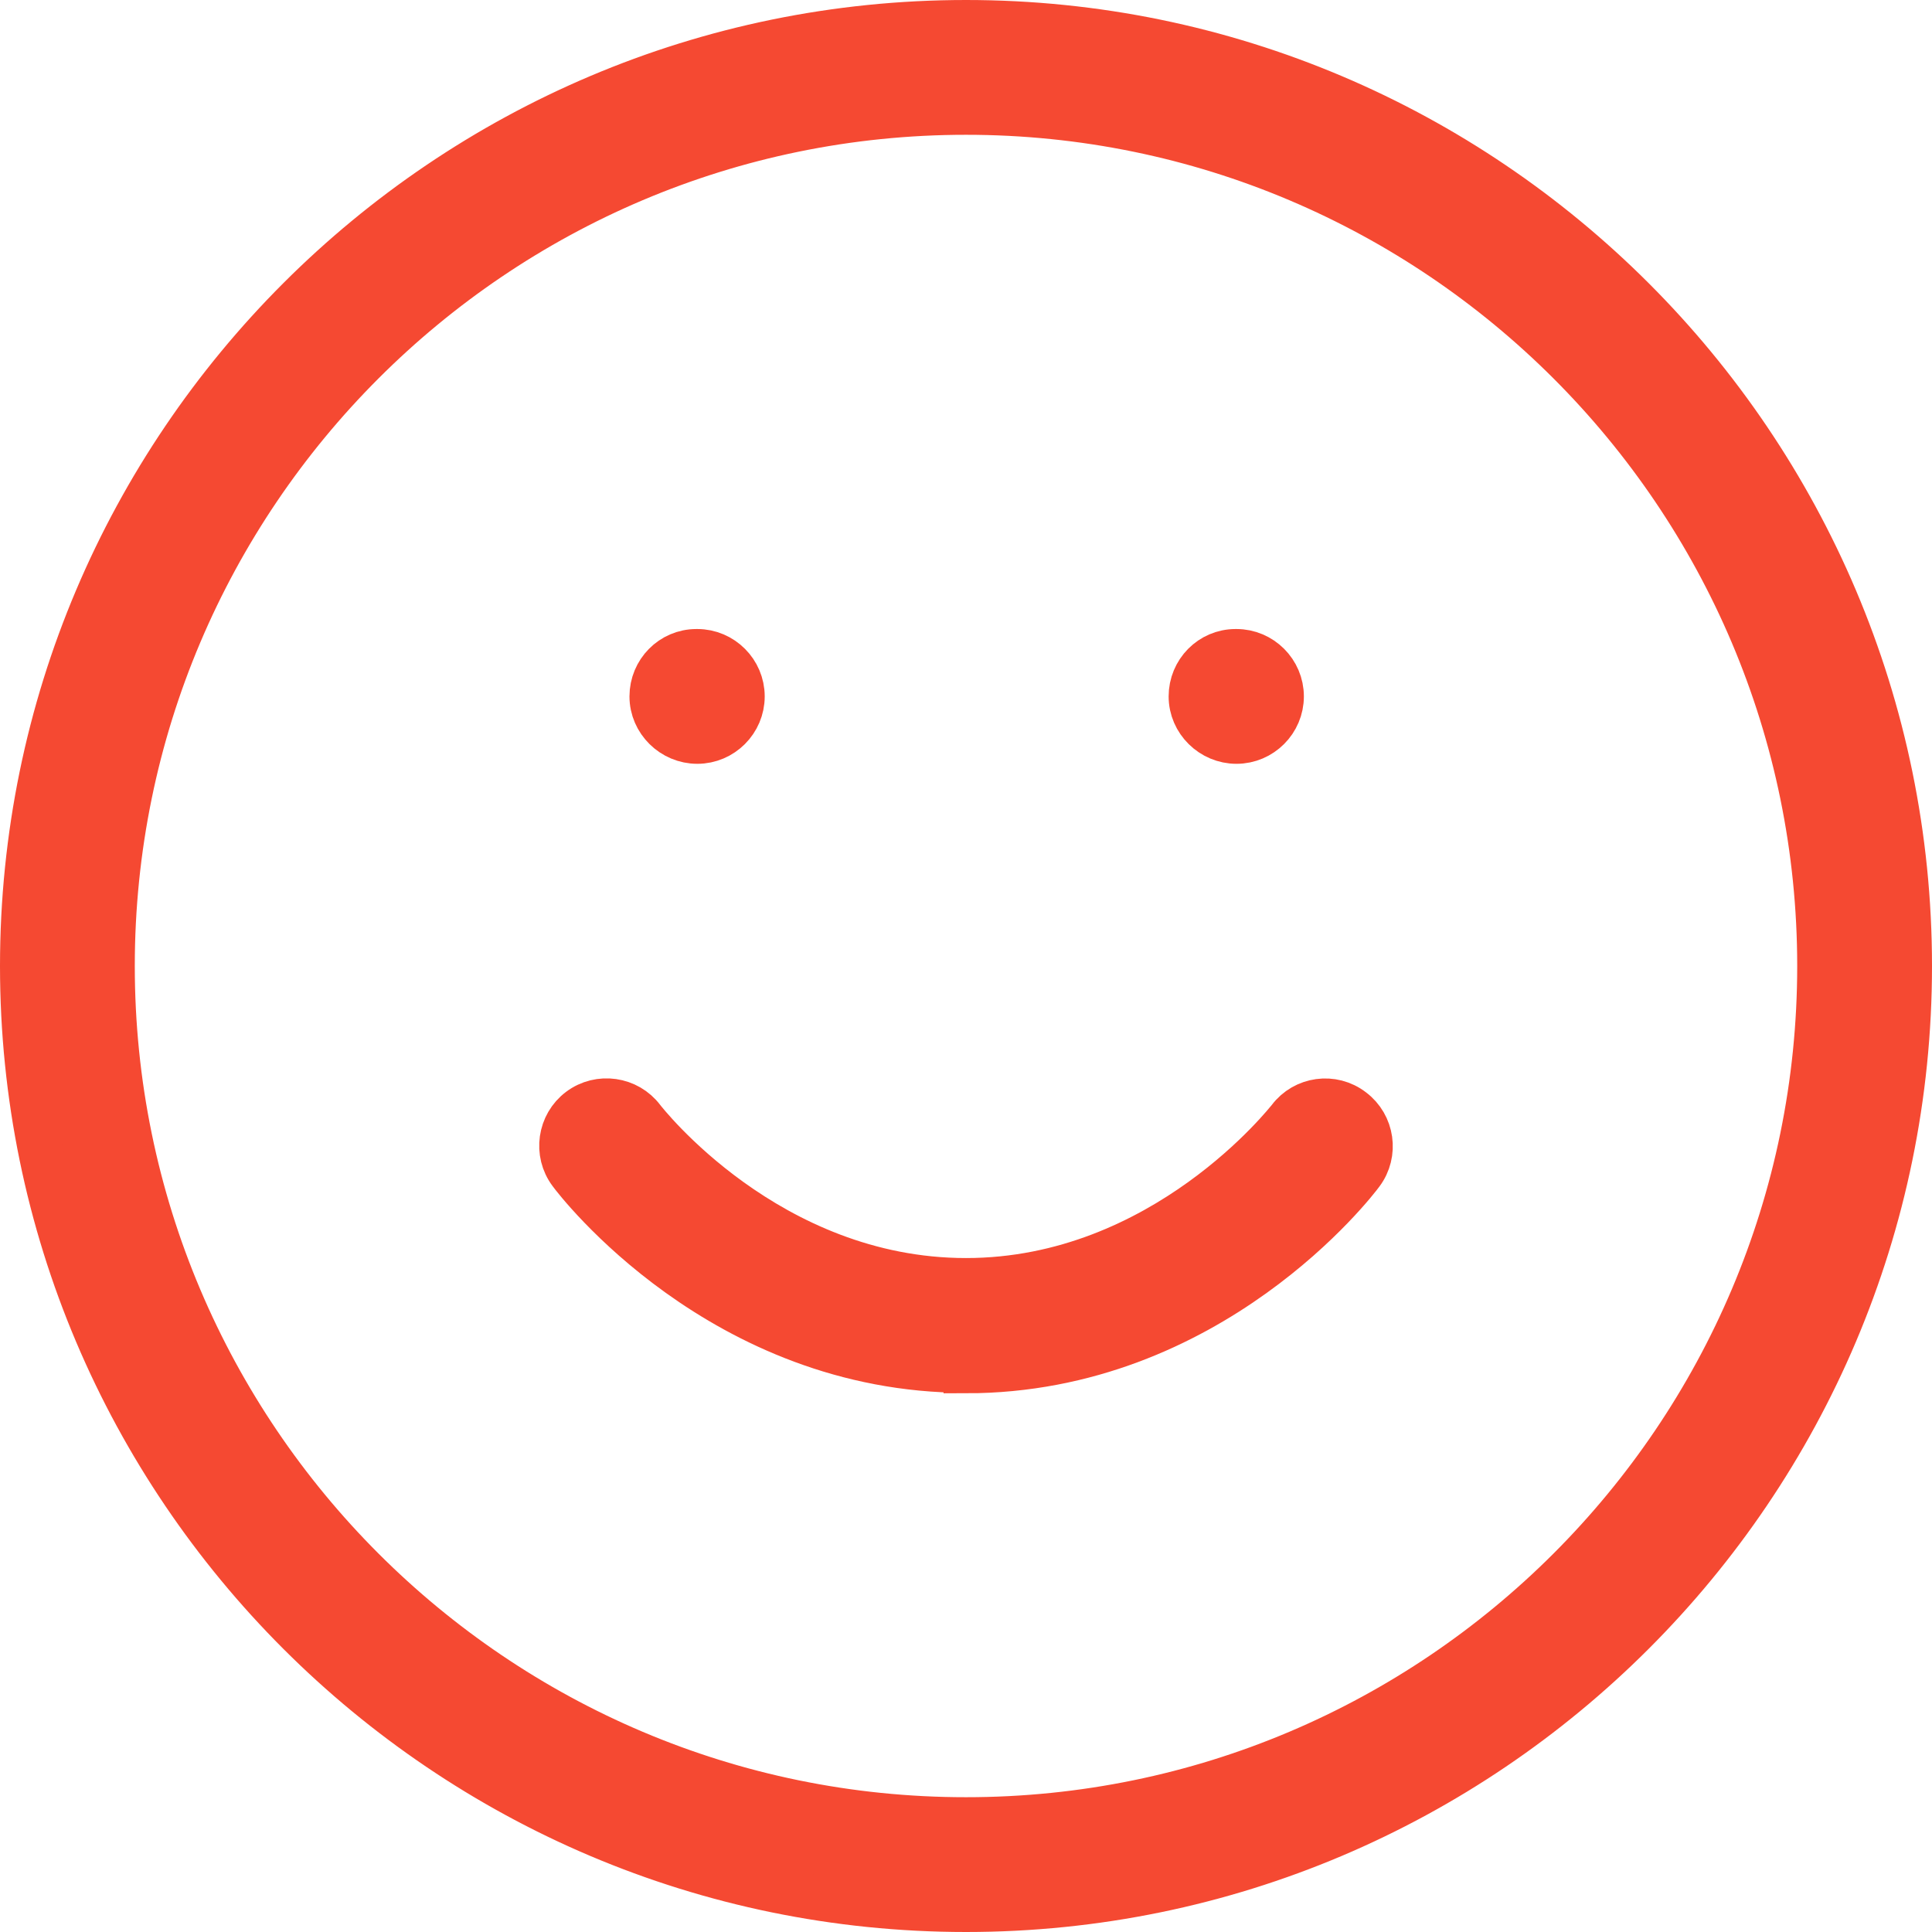 <svg xmlns="http://www.w3.org/2000/svg" id="Layer_2" data-name="Layer 2" viewBox="0 0 43 43"><defs><style> .cls-1 { fill: #f54932; stroke: #f54932; stroke-miterlimit: 10; } </style></defs><g id="Layer_1-2" data-name="Layer 1"><g><path class="cls-1" d="M21.5,42.5C9.92,42.5.5,33.08.5,21.5S9.92.5,21.5.5s21,9.42,21,21-9.42,21-21,21ZM21.5,2.5C11.02,2.5,2.5,11.02,2.5,21.5s8.52,19,19,19,19-8.52,19-19S31.98,2.5,21.5,2.5Z"></path><path class="cls-1" d="M21.5,30.5c-5.44,0-8.67-4.22-8.8-4.4-.33-.44-.24-1.07.2-1.4.44-.33,1.07-.24,1.4.2.04.05,2.79,3.6,7.2,3.6s7.17-3.57,7.2-3.6c.33-.44.96-.53,1.4-.19.44.33.53.96.2,1.4-.13.18-3.36,4.4-8.8,4.4Z"></path><path class="cls-1" d="M15.52,16.5c-.55,0-1.01-.45-1.01-1s.44-1,.99-1h.02c.55,0,1,.45,1,1s-.45,1-1,1Z"></path><path class="cls-1" d="M27.52,16.5c-.55,0-1.01-.45-1.01-1s.44-1,.99-1h.02c.55,0,1,.45,1,1s-.45,1-1,1Z"></path></g></g></svg>